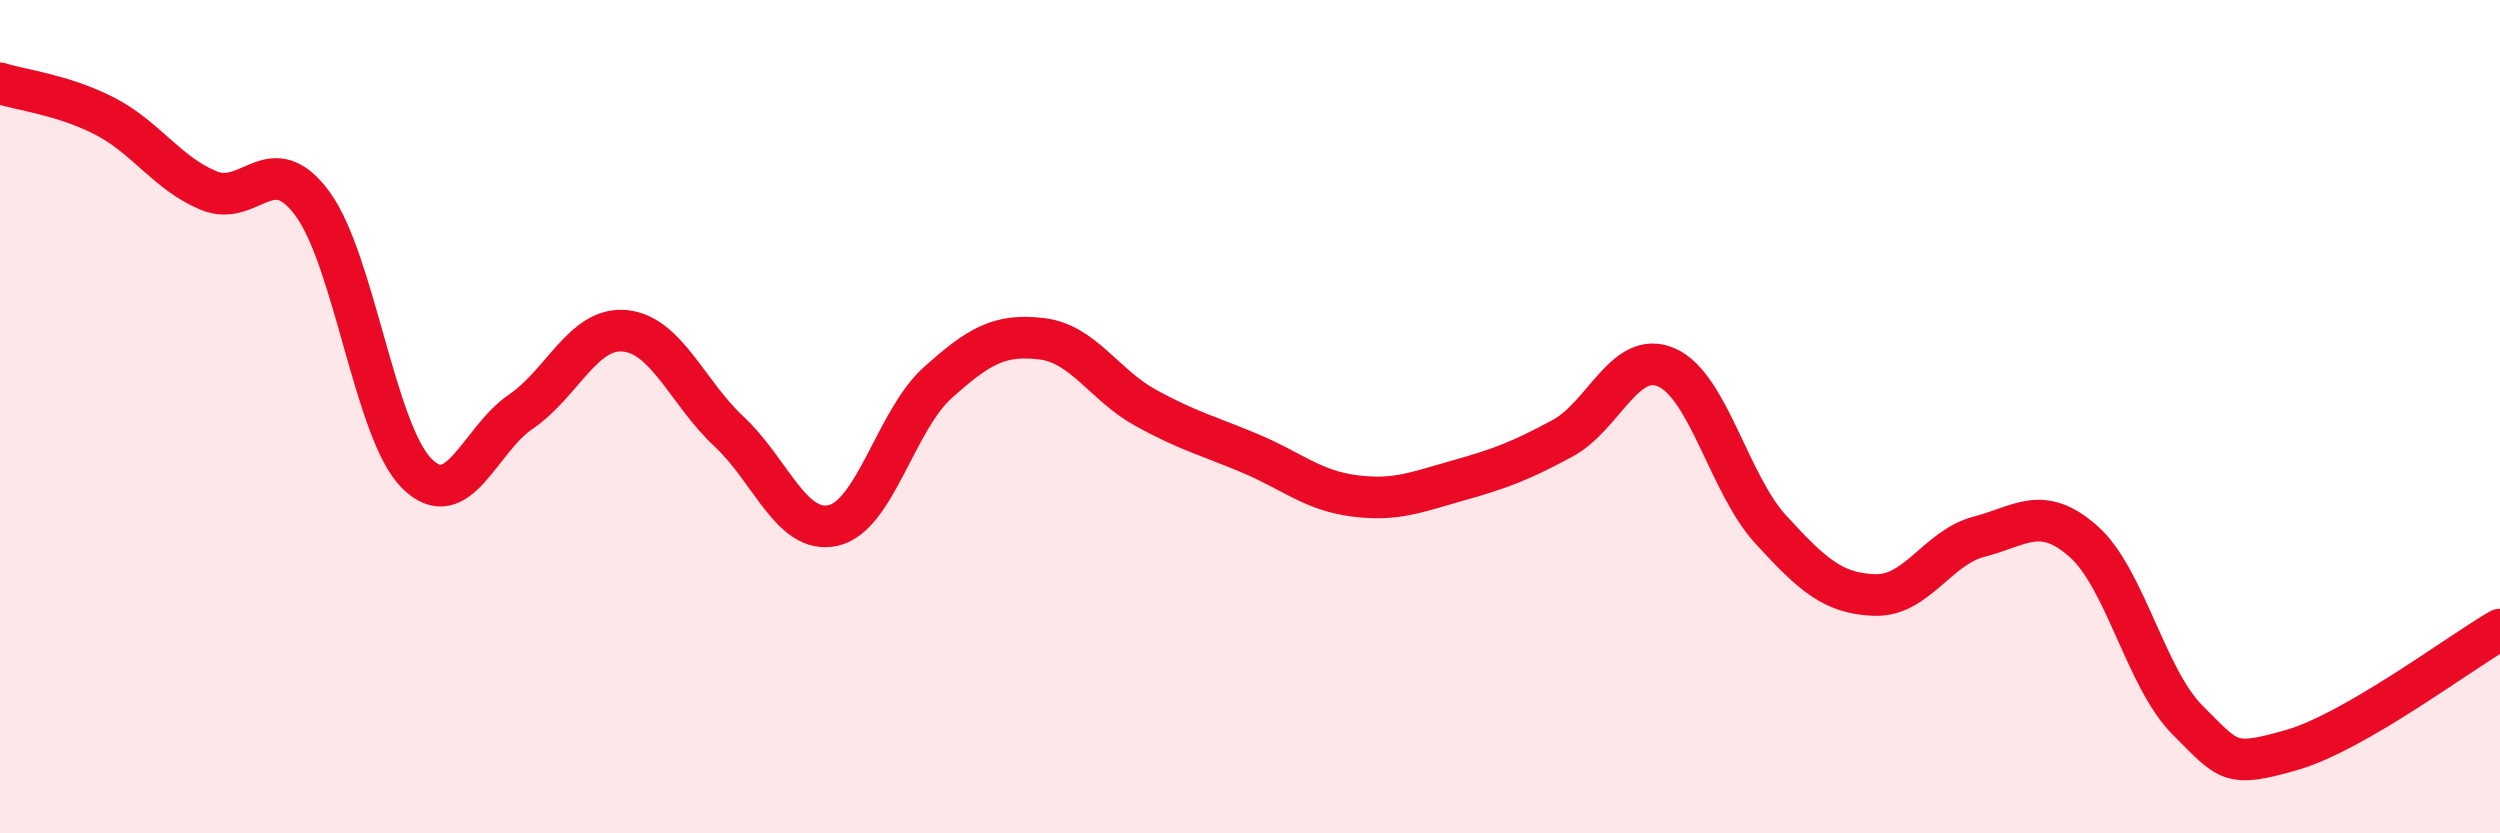 
    <svg width="60" height="20" viewBox="0 0 60 20" xmlns="http://www.w3.org/2000/svg">
      <path
        d="M 0,2 C 0.5,2.16 1.5,2.27 2.5,2.78 C 3.5,3.29 4,4.15 5,4.57 C 6,4.99 6.5,3.53 7.5,4.89 C 8.5,6.25 9,10.36 10,11.36 C 11,12.36 11.5,10.56 12.5,9.88 C 13.5,9.2 14,7.84 15,7.94 C 16,8.04 16.5,9.43 17.5,10.36 C 18.5,11.29 19,12.84 20,12.61 C 21,12.38 21.5,10.09 22.5,9.19 C 23.5,8.29 24,8.01 25,8.13 C 26,8.25 26.5,9.24 27.5,9.79 C 28.5,10.34 29,10.46 30,10.88 C 31,11.3 31.5,11.77 32.5,11.9 C 33.5,12.03 34,11.81 35,11.53 C 36,11.25 36.5,11.06 37.5,10.52 C 38.5,9.98 39,8.38 40,8.82 C 41,9.26 41.5,11.62 42.5,12.71 C 43.5,13.8 44,14.25 45,14.28 C 46,14.31 46.5,13.14 47.5,12.88 C 48.5,12.62 49,12.11 50,12.99 C 51,13.87 51.5,16.28 52.5,17.28 C 53.5,18.28 53.5,18.43 55,18 C 56.5,17.57 59,15.69 60,15.11L60 20L0 20Z"
        fill="#EB0A25"
        opacity="0.1"
        stroke-linecap="round"
        stroke-linejoin="round"
      />
      <path
        d="M 0,2 C 0.5,2.16 1.5,2.27 2.5,2.78 C 3.5,3.29 4,4.15 5,4.57 C 6,4.99 6.5,3.53 7.5,4.89 C 8.5,6.25 9,10.36 10,11.36 C 11,12.36 11.5,10.56 12.5,9.88 C 13.5,9.2 14,7.84 15,7.94 C 16,8.04 16.5,9.43 17.5,10.36 C 18.5,11.29 19,12.84 20,12.61 C 21,12.38 21.5,10.09 22.5,9.19 C 23.5,8.29 24,8.01 25,8.13 C 26,8.25 26.5,9.24 27.5,9.79 C 28.5,10.34 29,10.46 30,10.88 C 31,11.3 31.5,11.77 32.5,11.9 C 33.5,12.03 34,11.81 35,11.53 C 36,11.25 36.5,11.06 37.5,10.52 C 38.5,9.98 39,8.38 40,8.82 C 41,9.26 41.5,11.62 42.5,12.71 C 43.5,13.8 44,14.25 45,14.28 C 46,14.31 46.5,13.14 47.5,12.88 C 48.5,12.62 49,12.11 50,12.99 C 51,13.87 51.5,16.28 52.5,17.28 C 53.5,18.28 53.5,18.43 55,18 C 56.5,17.57 59,15.69 60,15.11"
        stroke="#EB0A25"
        stroke-width="1"
        fill="none"
        stroke-linecap="round"
        stroke-linejoin="round"
      />
    </svg>
  